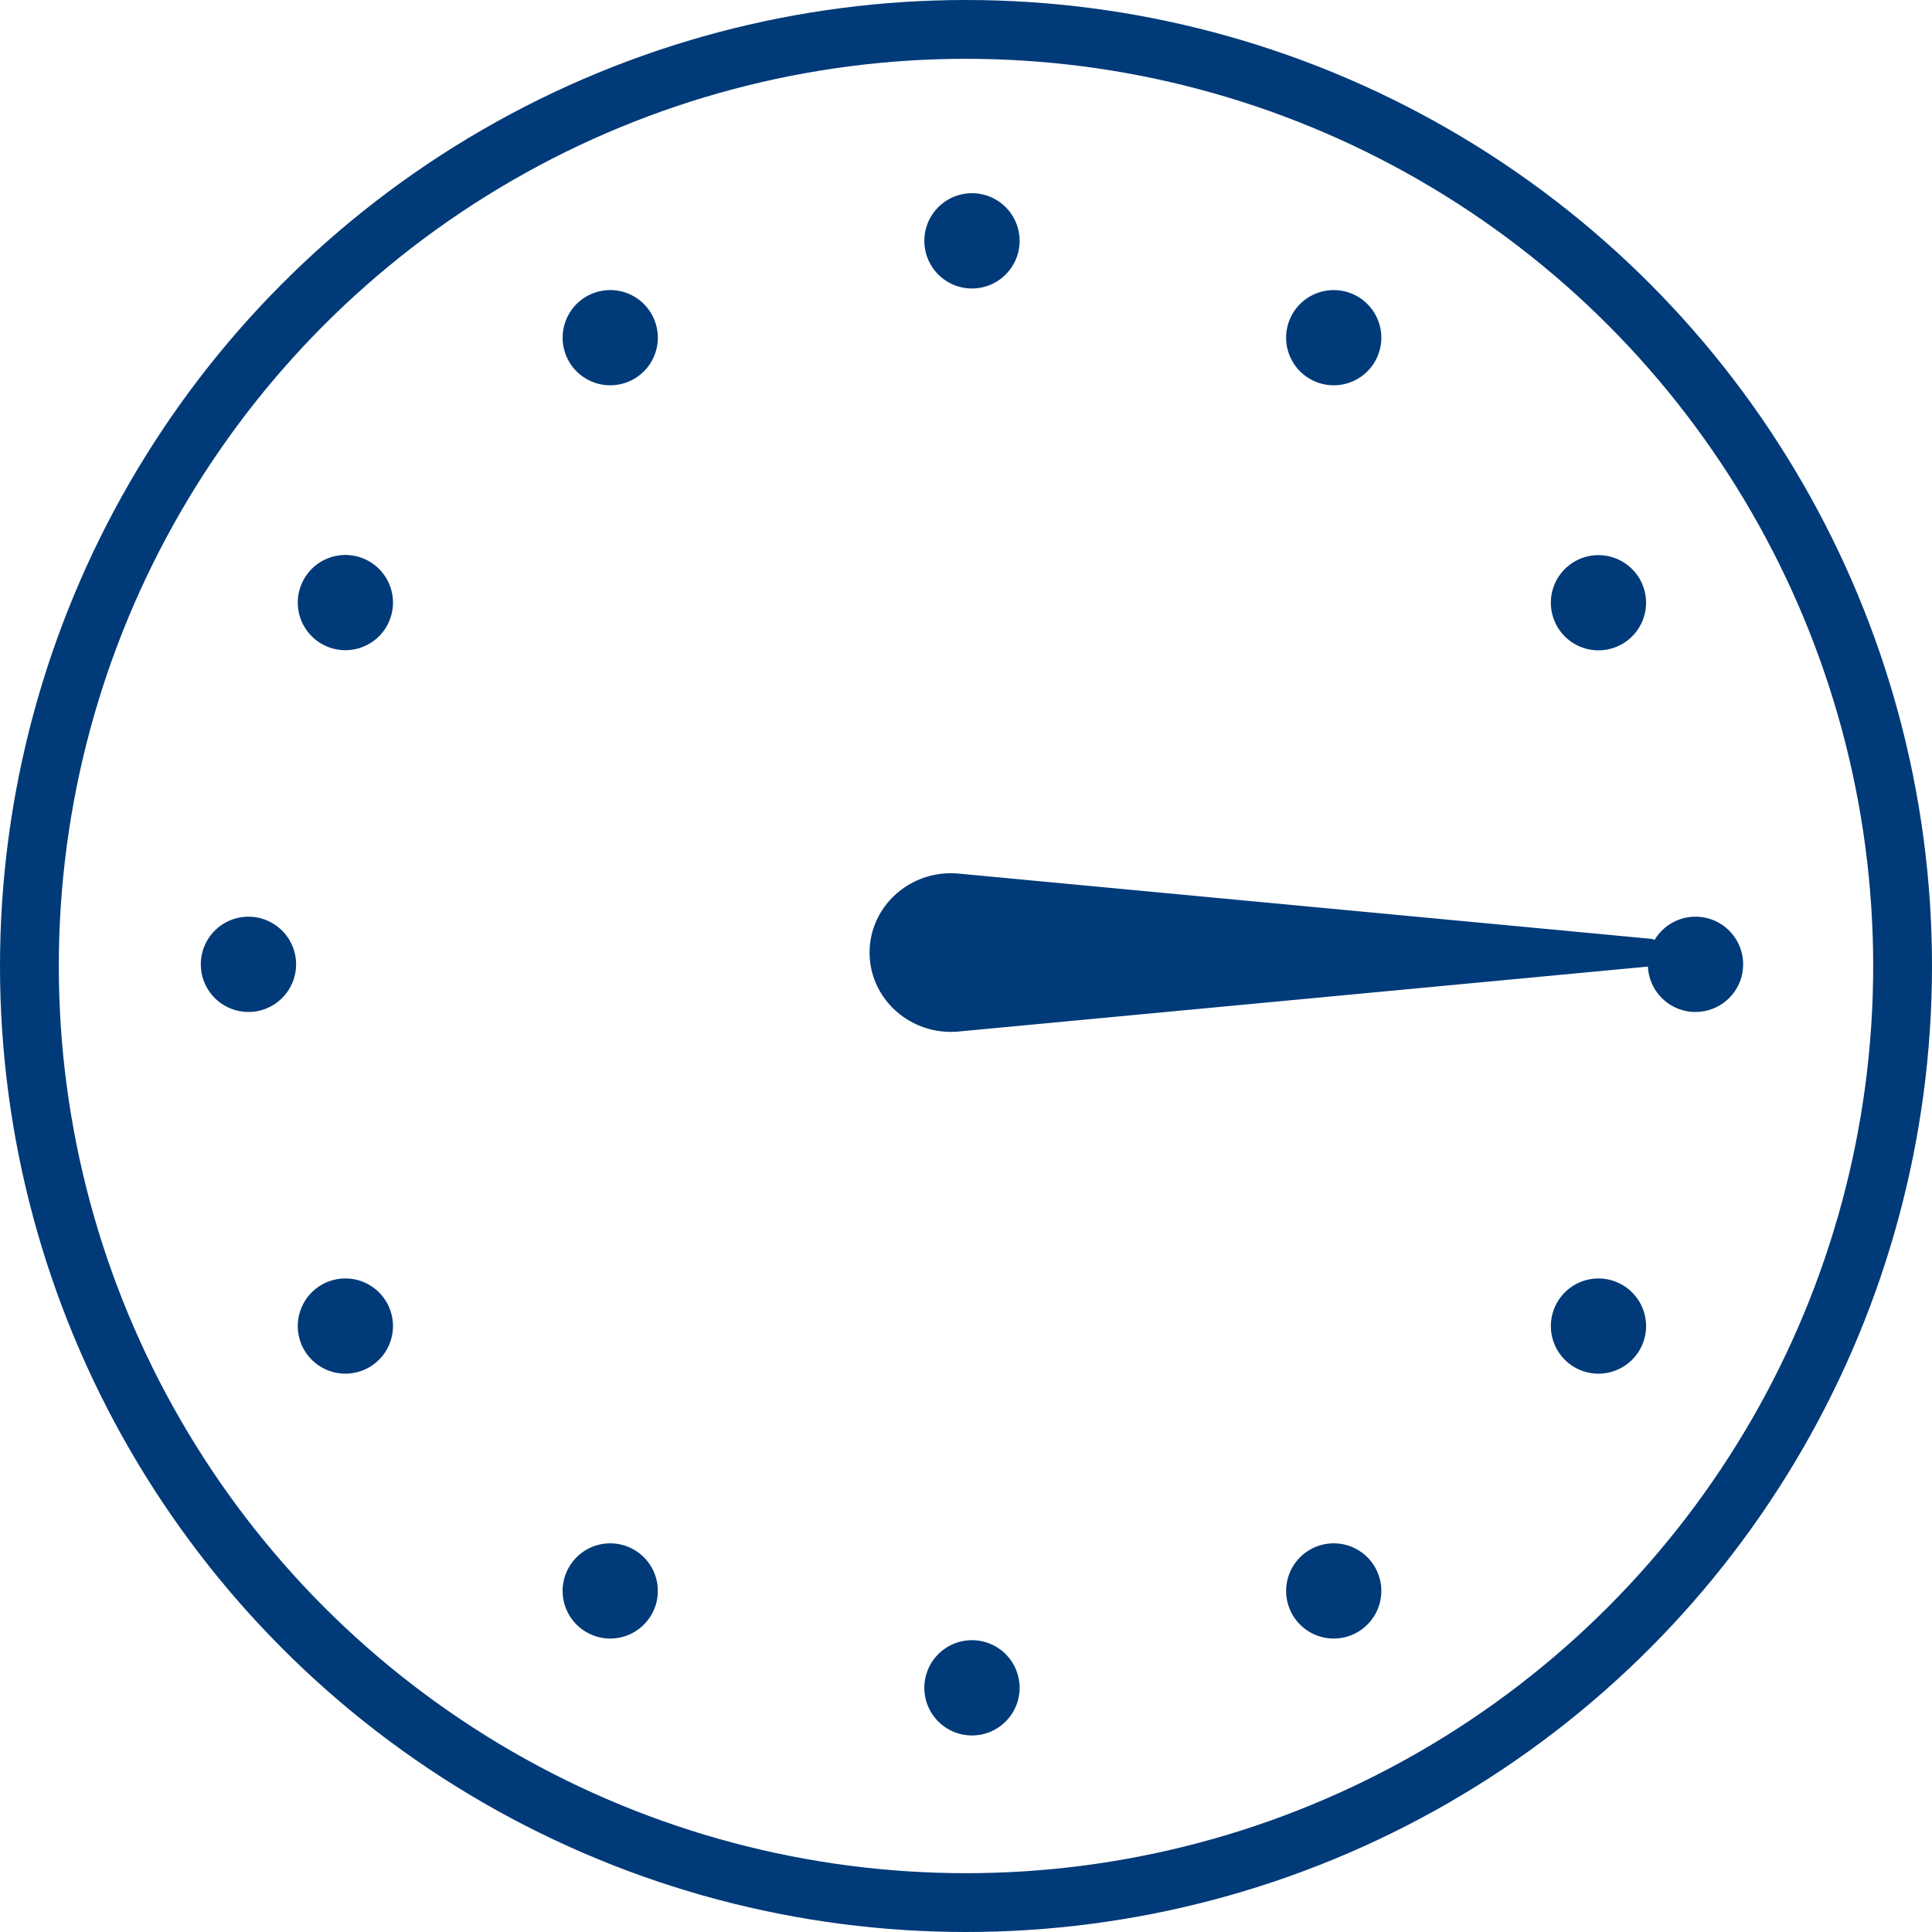 <svg id="Layer_1" data-name="Layer 1" xmlns="http://www.w3.org/2000/svg" viewBox="0 0 591.36 591.36"><defs><style>.cls-1{fill:#003a78;}.cls-2{fill:none;stroke:#003a78;stroke-miterlimit:10;stroke-width:18px;}</style></defs><path class="cls-1" d="M509.93,291.45,298.51,271.53c-14.63-1.38-27.32,9.83-27.32,24.17s12.69,25.54,27.32,24.16l211.42-19.92a4.25,4.25,0,0,0,0-8.49Z" transform="translate(-5.02 -4.13)"/><path class="cls-1" d="M317.11,520.76a14.58,14.58,0,1,0-14.59,14.57,14.58,14.58,0,0,0,14.59-14.57" transform="translate(-5.02 -4.13)"/><path class="cls-1" d="M317.11,77.84a14.58,14.58,0,1,1-14.59-14.57,14.58,14.58,0,0,1,14.59,14.57" transform="translate(-5.02 -4.13)"/><path class="cls-1" d="M524,284.72a14.58,14.58,0,1,0,14.57,14.58A14.57,14.57,0,0,0,524,284.72" transform="translate(-5.02 -4.13)"/><path class="cls-1" d="M81.08,284.72A14.58,14.58,0,1,1,66.49,299.3a14.57,14.57,0,0,1,14.59-14.58" transform="translate(-5.02 -4.13)"/><path class="cls-1" d="M103.45,201.19a14.57,14.57,0,1,0-5.33-19.9,14.57,14.57,0,0,0,5.33,19.9" transform="translate(-5.02 -4.13)"/><path class="cls-1" d="M487,422.64a14.57,14.57,0,1,1,19.91-5.33A14.58,14.58,0,0,1,487,422.64" transform="translate(-5.02 -4.13)"/><path class="cls-1" d="M179.19,483.8a14.57,14.57,0,1,1,5.32,19.91,14.57,14.57,0,0,1-5.32-19.91" transform="translate(-5.02 -4.13)"/><path class="cls-1" d="M400.63,100.22a14.57,14.57,0,1,0,19.92-5.34,14.58,14.58,0,0,0-19.92,5.34" transform="translate(-5.02 -4.13)"/><path class="cls-1" d="M204.43,100.22a14.57,14.57,0,1,1-19.92-5.34,14.56,14.56,0,0,1,19.92,5.34" transform="translate(-5.02 -4.13)"/><path class="cls-1" d="M425.87,483.8a14.57,14.57,0,1,0-5.32,19.91,14.58,14.58,0,0,0,5.32-19.91" transform="translate(-5.02 -4.13)"/><path class="cls-1" d="M487,176a14.57,14.57,0,1,0,19.91,5.34A14.59,14.59,0,0,0,487,176" transform="translate(-5.02 -4.13)"/><path class="cls-1" d="M103.45,397.4a14.57,14.57,0,1,1-5.33,19.91,14.58,14.58,0,0,1,5.33-19.91" transform="translate(-5.02 -4.13)"/><circle class="cls-2" cx="295.68" cy="295.68" r="286.68"/></svg>